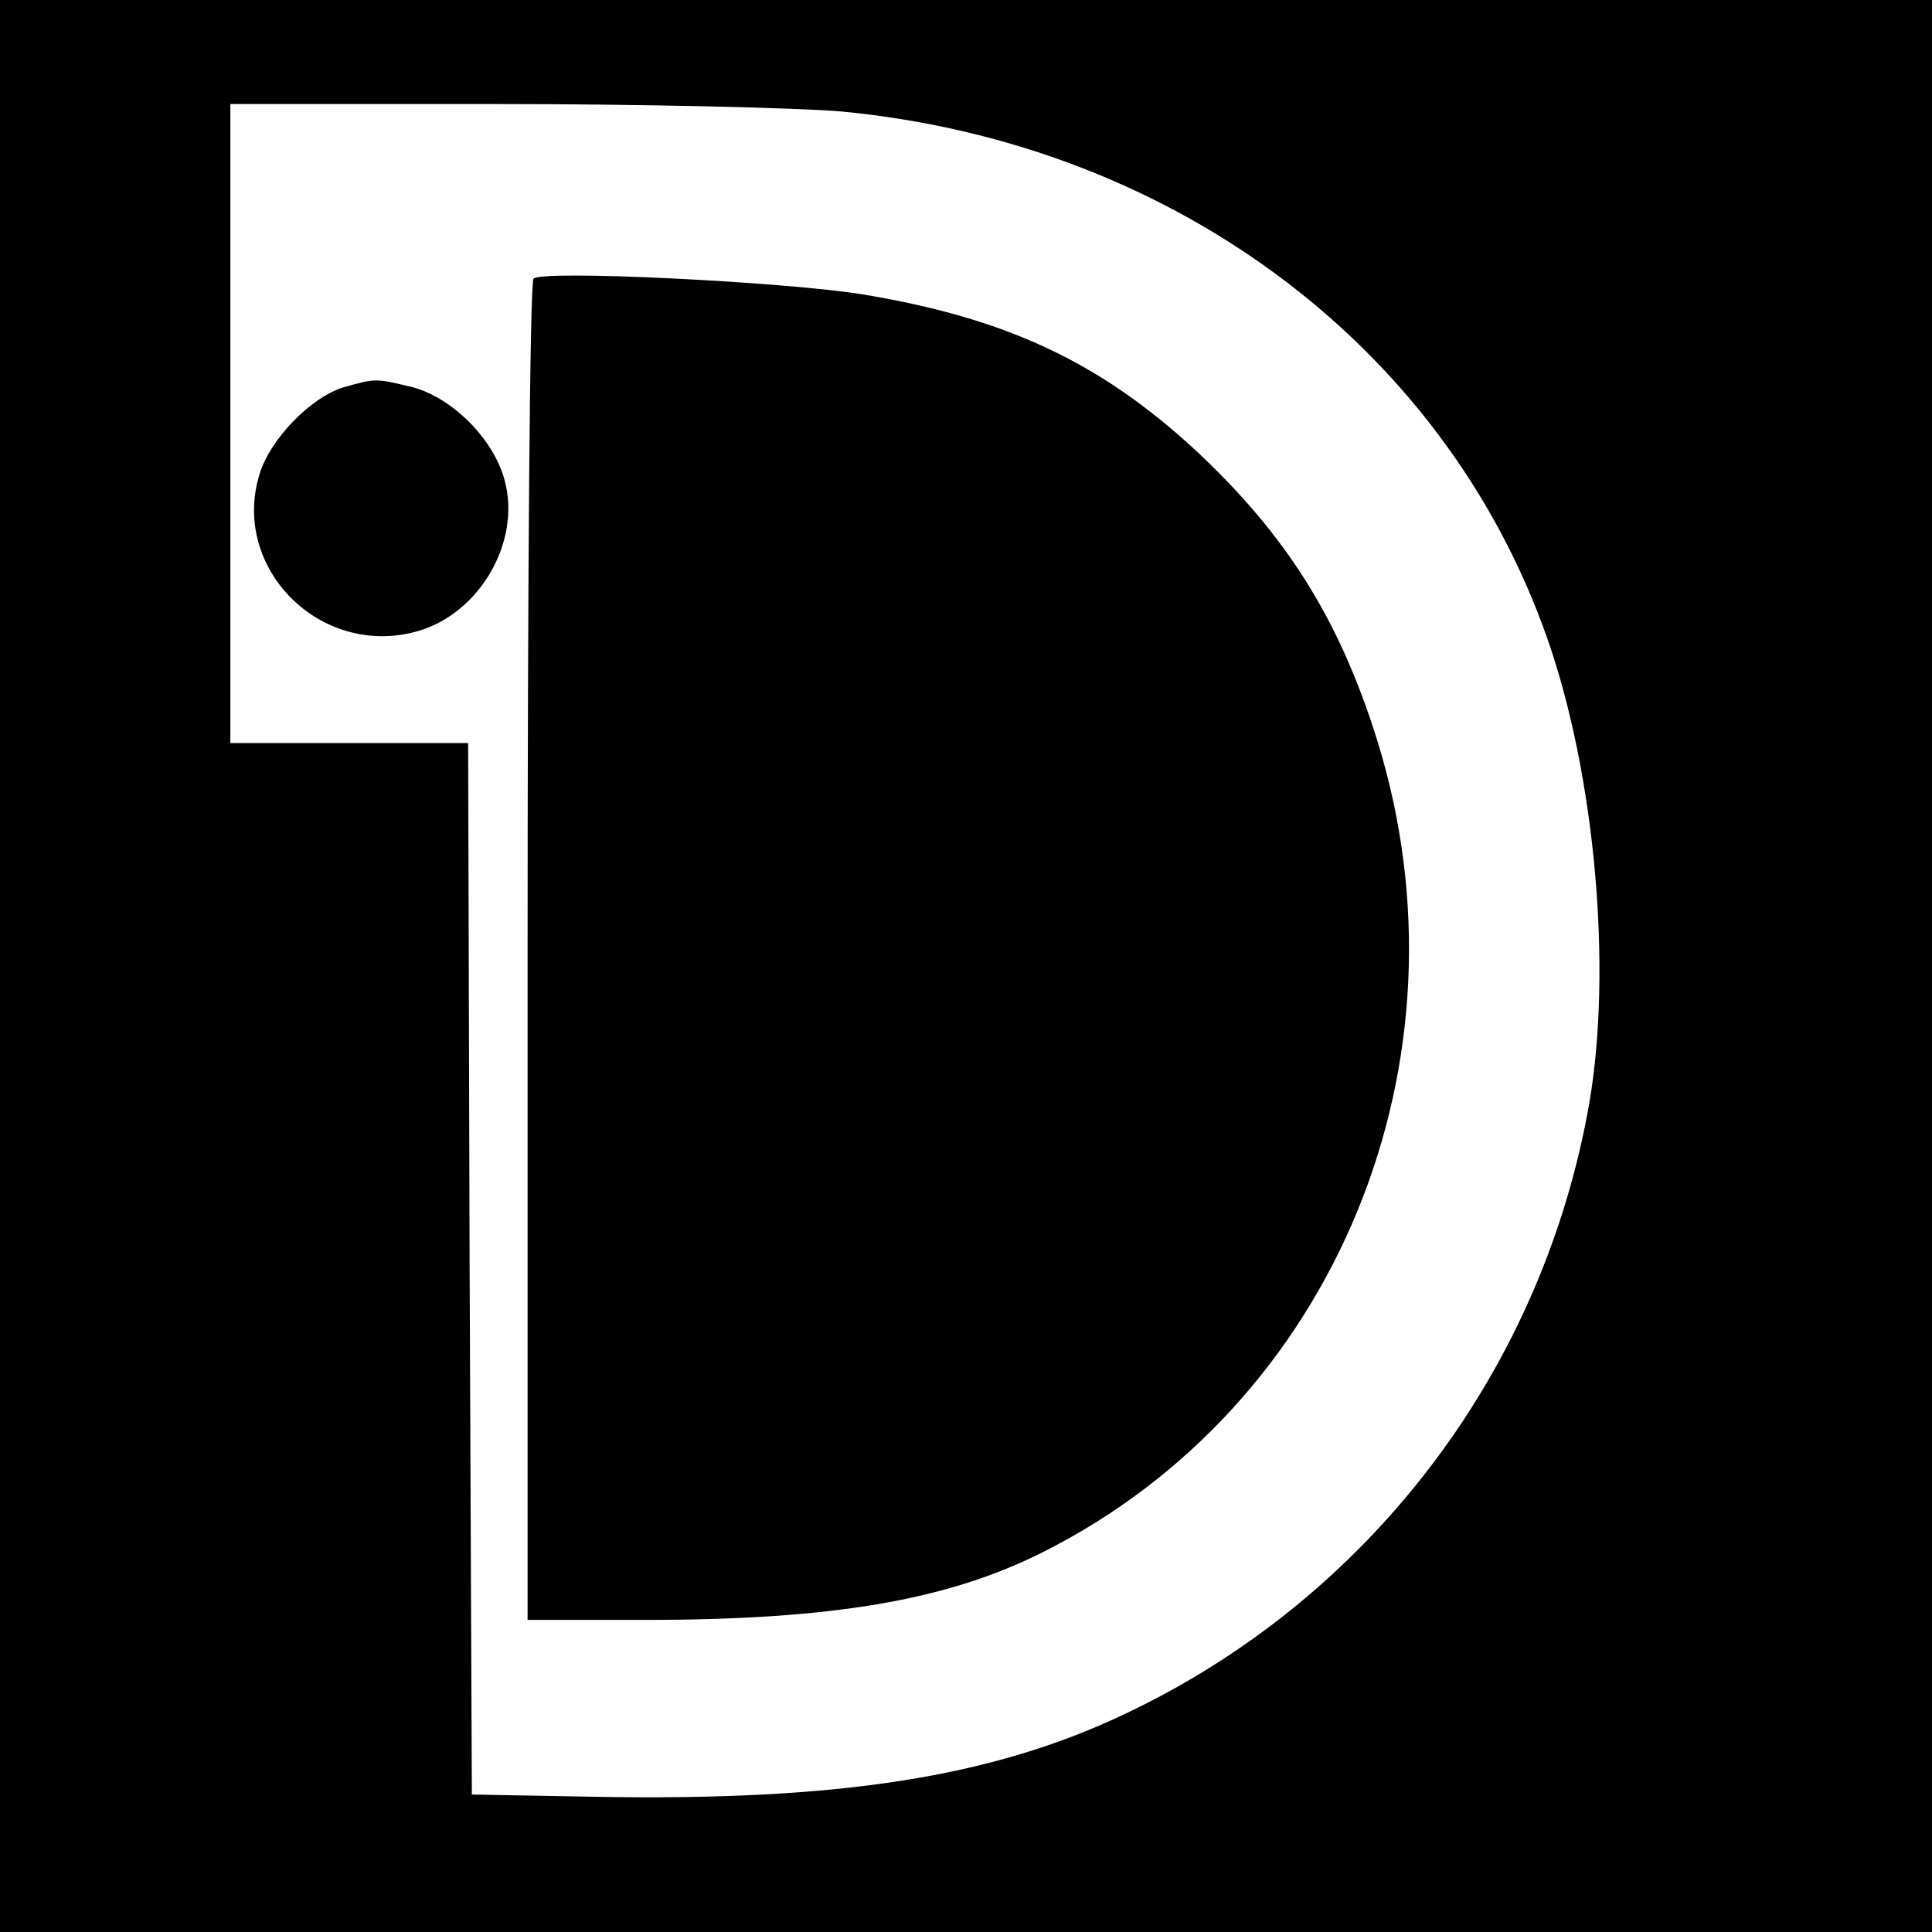 <?xml version="1.0" standalone="no"?>
<!DOCTYPE svg PUBLIC "-//W3C//DTD SVG 20010904//EN"
 "http://www.w3.org/TR/2001/REC-SVG-20010904/DTD/svg10.dtd">
<svg version="1.0" xmlns="http://www.w3.org/2000/svg"
 width="260pt" height="260pt" viewBox="0 0 260 260"
 preserveAspectRatio="xMidYMid meet">
<g transform="translate(0,260) scale(0.1,-0.1)"
fill="#000000" stroke="none">
<path d="M0 1300 l0 -1300 1300 0 1300 0 0 1300 0 1300 -1300 0 -1300 0 0
-1300z m1132 1150 c454 -43 825 -326 957 -729 61 -188 81 -445 47 -621 -67
-354 -298 -653 -621 -806 -180 -86 -388 -118 -715 -112 l-165 3 -3 708 -2 707
-160 0 -160 0 0 430 0 430 358 0 c196 0 405 -5 464 -10z"/>
<path d="M718 2225 c-5 -5 -8 -413 -8 -907 l0 -898 158 0 c250 0 406 26 535
91 395 198 585 662 450 1094 -51 163 -123 276 -244 389 -129 119 -255 178
-449 210 -107 17 -431 33 -442 21z"/>
<path d="M463 2079 c-44 -13 -100 -70 -114 -118 -38 -126 82 -246 211 -211 85
23 142 121 119 204 -15 56 -71 111 -124 125 -50 12 -49 12 -92 0z"/>
</g>
</svg>
